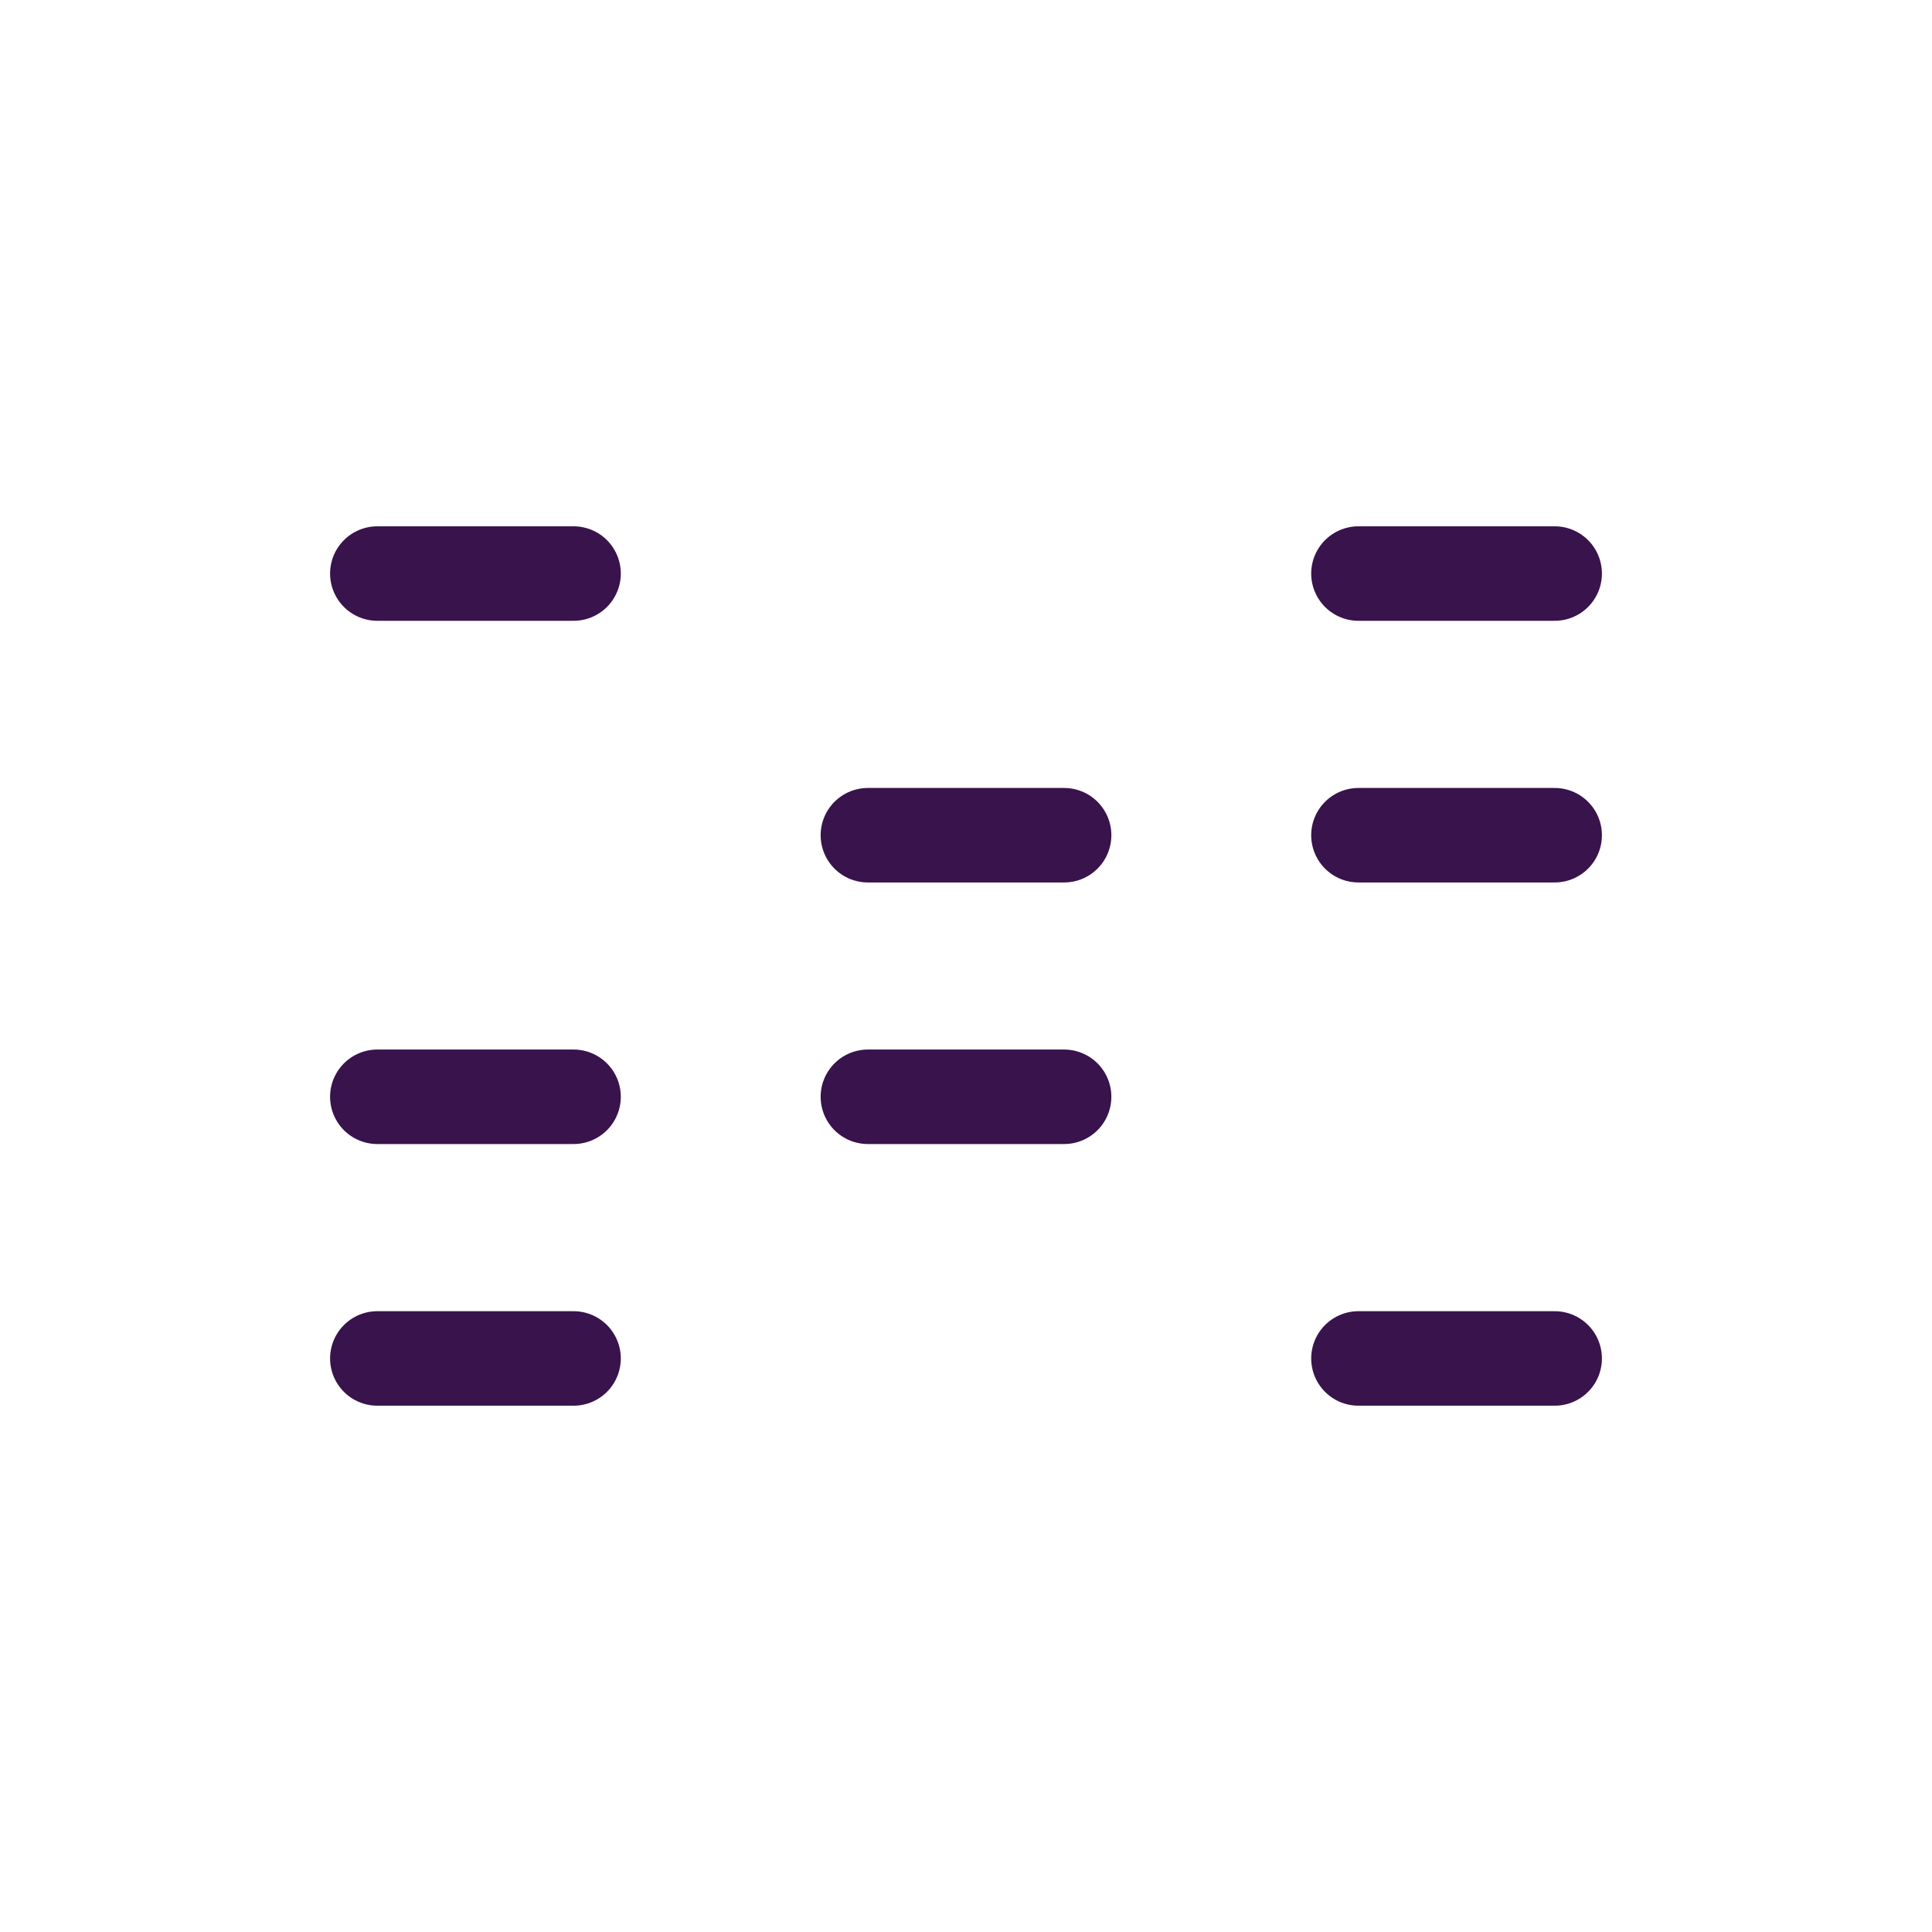 <svg width="46" height="46" viewBox="0 0 46 46" fill="none" xmlns="http://www.w3.org/2000/svg">
<path d="M32.344 13.656H37.016" stroke="#39134C" stroke-width="2.25" stroke-linecap="round"/>
<path d="M8.984 13.656H13.656" stroke="#39134C" stroke-width="2.25" stroke-linecap="round"/>
<path d="M8.984 26.114H13.656" stroke="#39134C" stroke-width="2.25" stroke-linecap="round"/>
<path d="M8.984 32.344H13.656" stroke="#39134C" stroke-width="2.25" stroke-linecap="round"/>
<path d="M32.344 32.344H37.016" stroke="#39134C" stroke-width="2.25" stroke-linecap="round"/>
<path d="M32.344 19.886H37.016" stroke="#39134C" stroke-width="2.25" stroke-linecap="round"/>
<path d="M20.664 19.886H25.336" stroke="#39134C" stroke-width="2.25" stroke-linecap="round"/>
<path d="M20.664 26.114H25.336" stroke="#39134C" stroke-width="2.25" stroke-linecap="round"/>
</svg>
